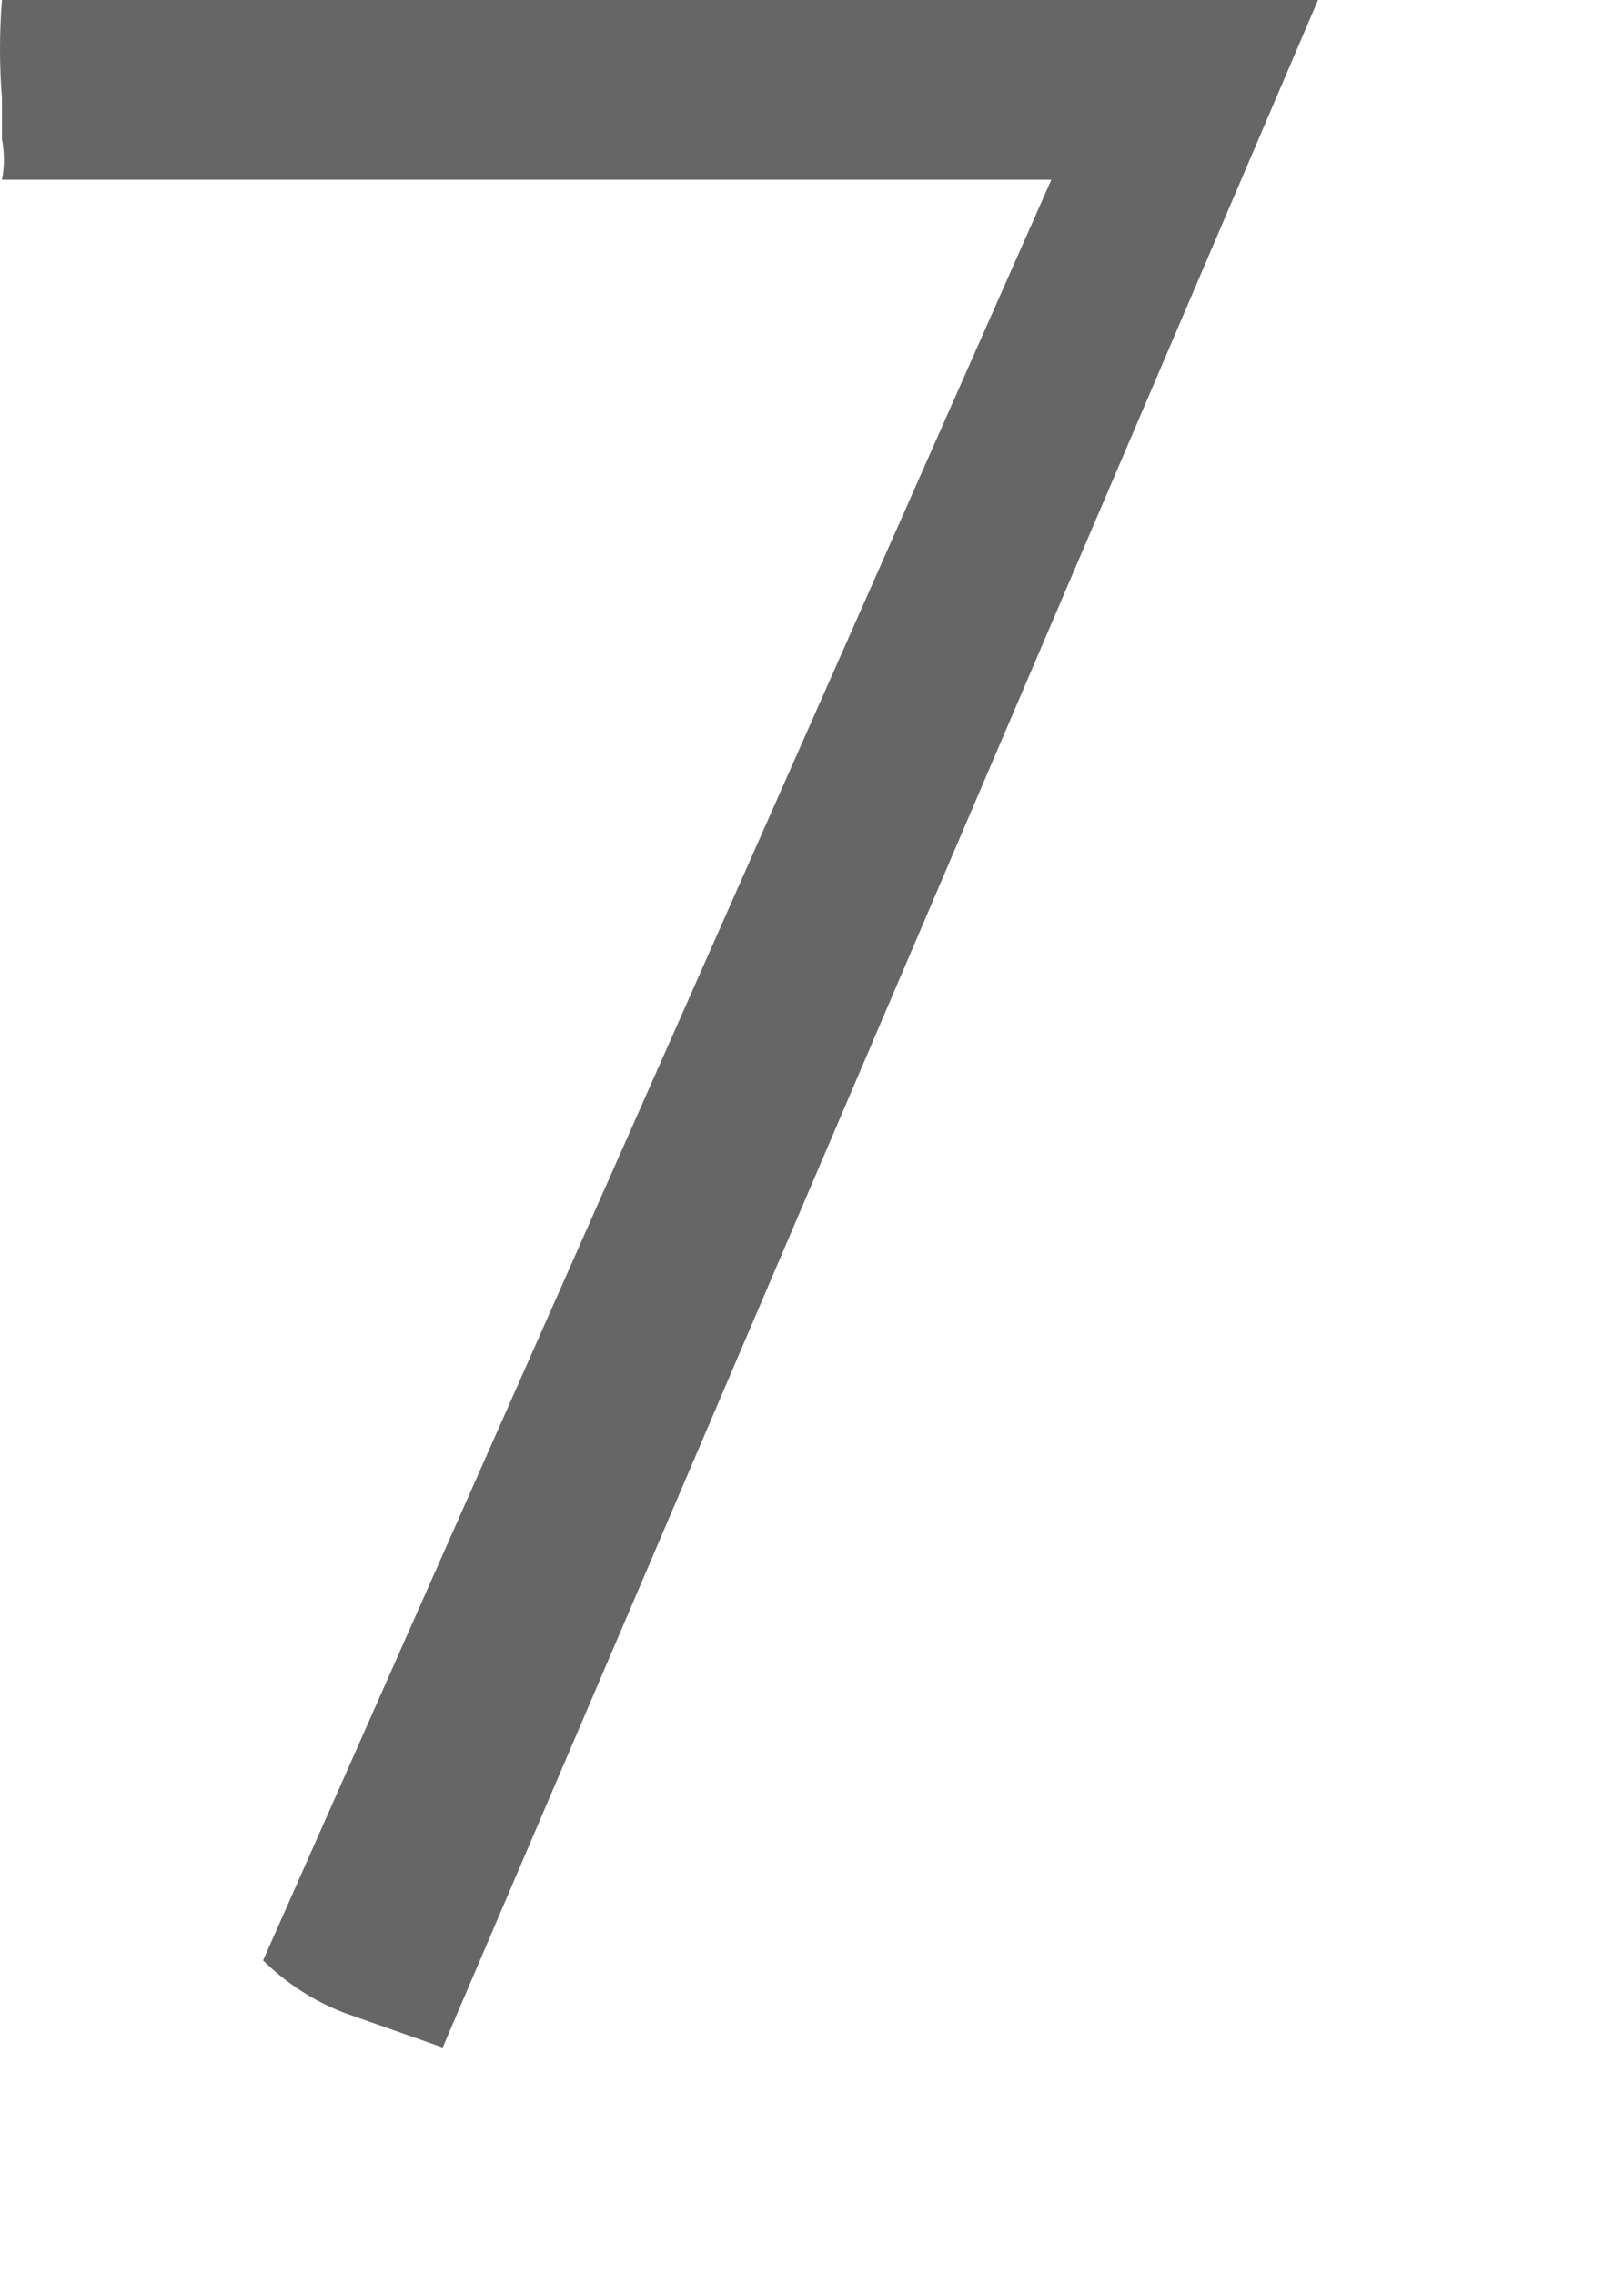 <?xml version="1.0" encoding="utf-8"?>
<svg xmlns="http://www.w3.org/2000/svg" fill="none" height="100%" overflow="visible" preserveAspectRatio="none" style="display: block;" viewBox="0 0 5 7" width="100%">
<path d="M1.363 6.3L1.059 6.193C0.966 6.157 0.881 6.102 0.81 6.032L3.237 0.553H0.006C0.014 0.512 0.014 0.47 0.006 0.428V0.303C-0.002 0.202 -0.002 0.101 0.006 0H4.058L1.363 6.3Z" fill="#666666" id="Vector"/>
</svg>